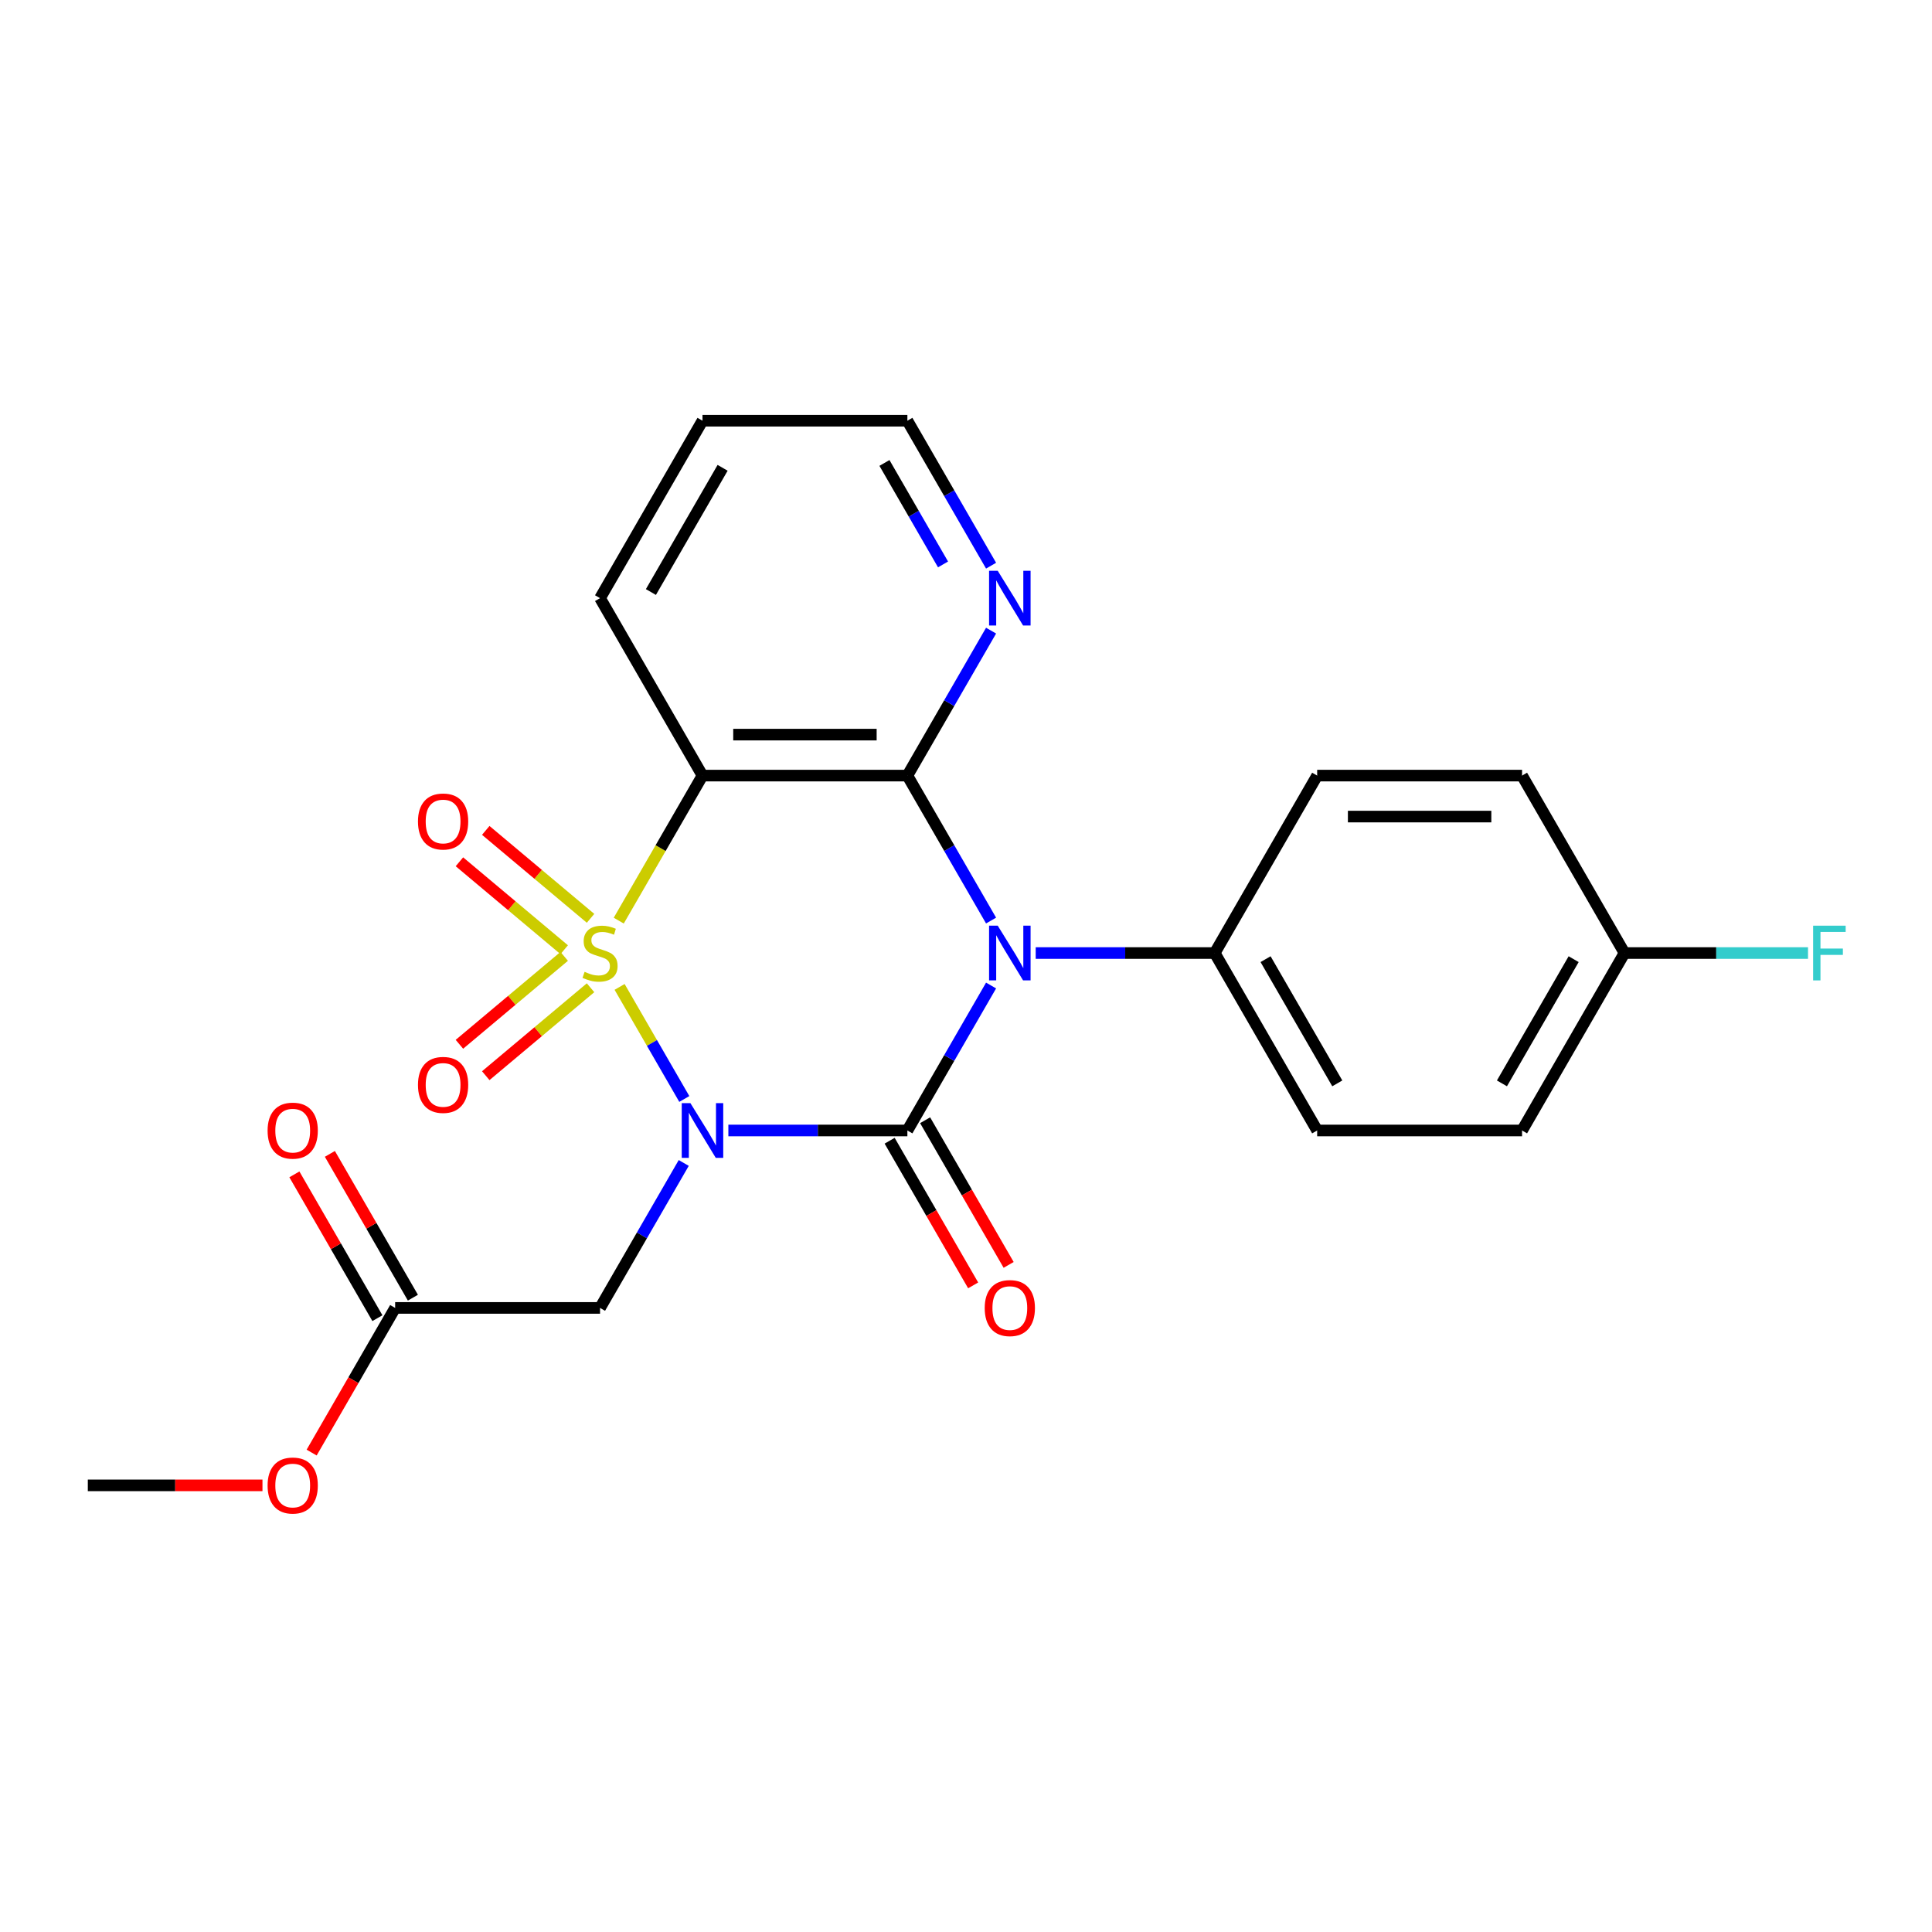 <?xml version='1.0' encoding='iso-8859-1'?>
<svg version='1.1' baseProfile='full'
              xmlns='http://www.w3.org/2000/svg'
                      xmlns:rdkit='http://www.rdkit.org/xml'
                      xmlns:xlink='http://www.w3.org/1999/xlink'
                  xml:space='preserve'
width='1000px' height='1000px' viewBox='0 0 1000 1000'>
<!-- END OF HEADER -->
<rect style='opacity:1.0;fill:#FFFFFF;stroke:none' width='1000' height='1000' x='0' y='0'> </rect>
<path class='bond-0' d='M 320.705,510.823 L 337.45,539.826' style='fill:none;fill-rule:evenodd;stroke:#CCCC00;stroke-width:6px;stroke-linecap:butt;stroke-linejoin:miter;stroke-opacity:1' />
<path class='bond-0' d='M 337.45,539.826 L 354.195,568.829' style='fill:none;fill-rule:evenodd;stroke:#0000FF;stroke-width:6px;stroke-linecap:butt;stroke-linejoin:miter;stroke-opacity:1' />
<path class='bond-3' d='M 320.266,476.52 L 341.937,438.984' style='fill:none;fill-rule:evenodd;stroke:#CCCC00;stroke-width:6px;stroke-linecap:butt;stroke-linejoin:miter;stroke-opacity:1' />
<path class='bond-3' d='M 341.937,438.984 L 363.609,401.448' style='fill:none;fill-rule:evenodd;stroke:#000000;stroke-width:6px;stroke-linecap:butt;stroke-linejoin:miter;stroke-opacity:1' />
<path class='bond-6' d='M 305.669,475.324 L 278.548,452.567' style='fill:none;fill-rule:evenodd;stroke:#CCCC00;stroke-width:6px;stroke-linecap:butt;stroke-linejoin:miter;stroke-opacity:1' />
<path class='bond-6' d='M 278.548,452.567 L 251.428,429.811' style='fill:none;fill-rule:evenodd;stroke:#FF0000;stroke-width:6px;stroke-linecap:butt;stroke-linejoin:miter;stroke-opacity:1' />
<path class='bond-6' d='M 292.035,491.572 L 264.915,468.815' style='fill:none;fill-rule:evenodd;stroke:#CCCC00;stroke-width:6px;stroke-linecap:butt;stroke-linejoin:miter;stroke-opacity:1' />
<path class='bond-6' d='M 264.915,468.815 L 237.795,446.059' style='fill:none;fill-rule:evenodd;stroke:#FF0000;stroke-width:6px;stroke-linecap:butt;stroke-linejoin:miter;stroke-opacity:1' />
<path class='bond-7' d='M 292.035,495.011 L 264.915,517.768' style='fill:none;fill-rule:evenodd;stroke:#CCCC00;stroke-width:6px;stroke-linecap:butt;stroke-linejoin:miter;stroke-opacity:1' />
<path class='bond-7' d='M 264.915,517.768 L 237.795,540.524' style='fill:none;fill-rule:evenodd;stroke:#FF0000;stroke-width:6px;stroke-linecap:butt;stroke-linejoin:miter;stroke-opacity:1' />
<path class='bond-7' d='M 305.669,511.259 L 278.548,534.016' style='fill:none;fill-rule:evenodd;stroke:#CCCC00;stroke-width:6px;stroke-linecap:butt;stroke-linejoin:miter;stroke-opacity:1' />
<path class='bond-7' d='M 278.548,534.016 L 251.428,556.772' style='fill:none;fill-rule:evenodd;stroke:#FF0000;stroke-width:6px;stroke-linecap:butt;stroke-linejoin:miter;stroke-opacity:1' />
<path class='bond-1' d='M 377,585.135 L 423.33,585.135' style='fill:none;fill-rule:evenodd;stroke:#0000FF;stroke-width:6px;stroke-linecap:butt;stroke-linejoin:miter;stroke-opacity:1' />
<path class='bond-1' d='M 423.33,585.135 L 469.66,585.135' style='fill:none;fill-rule:evenodd;stroke:#000000;stroke-width:6px;stroke-linecap:butt;stroke-linejoin:miter;stroke-opacity:1' />
<path class='bond-5' d='M 353.903,601.946 L 332.243,639.462' style='fill:none;fill-rule:evenodd;stroke:#0000FF;stroke-width:6px;stroke-linecap:butt;stroke-linejoin:miter;stroke-opacity:1' />
<path class='bond-5' d='M 332.243,639.462 L 310.583,676.978' style='fill:none;fill-rule:evenodd;stroke:#000000;stroke-width:6px;stroke-linecap:butt;stroke-linejoin:miter;stroke-opacity:1' />
<path class='bond-10' d='M 460.476,590.437 L 482.089,627.873' style='fill:none;fill-rule:evenodd;stroke:#000000;stroke-width:6px;stroke-linecap:butt;stroke-linejoin:miter;stroke-opacity:1' />
<path class='bond-10' d='M 482.089,627.873 L 503.703,665.309' style='fill:none;fill-rule:evenodd;stroke:#FF0000;stroke-width:6px;stroke-linecap:butt;stroke-linejoin:miter;stroke-opacity:1' />
<path class='bond-10' d='M 478.844,579.832 L 500.458,617.268' style='fill:none;fill-rule:evenodd;stroke:#000000;stroke-width:6px;stroke-linecap:butt;stroke-linejoin:miter;stroke-opacity:1' />
<path class='bond-10' d='M 500.458,617.268 L 522.072,654.704' style='fill:none;fill-rule:evenodd;stroke:#FF0000;stroke-width:6px;stroke-linecap:butt;stroke-linejoin:miter;stroke-opacity:1' />
<path class='bond-24' d='M 469.66,585.135 L 491.32,547.619' style='fill:none;fill-rule:evenodd;stroke:#000000;stroke-width:6px;stroke-linecap:butt;stroke-linejoin:miter;stroke-opacity:1' />
<path class='bond-24' d='M 491.32,547.619 L 512.98,510.103' style='fill:none;fill-rule:evenodd;stroke:#0000FF;stroke-width:6px;stroke-linecap:butt;stroke-linejoin:miter;stroke-opacity:1' />
<path class='bond-2' d='M 512.98,476.48 L 491.32,438.964' style='fill:none;fill-rule:evenodd;stroke:#0000FF;stroke-width:6px;stroke-linecap:butt;stroke-linejoin:miter;stroke-opacity:1' />
<path class='bond-2' d='M 491.32,438.964 L 469.66,401.448' style='fill:none;fill-rule:evenodd;stroke:#000000;stroke-width:6px;stroke-linecap:butt;stroke-linejoin:miter;stroke-opacity:1' />
<path class='bond-8' d='M 536.077,493.291 L 582.407,493.291' style='fill:none;fill-rule:evenodd;stroke:#0000FF;stroke-width:6px;stroke-linecap:butt;stroke-linejoin:miter;stroke-opacity:1' />
<path class='bond-8' d='M 582.407,493.291 L 628.737,493.291' style='fill:none;fill-rule:evenodd;stroke:#000000;stroke-width:6px;stroke-linecap:butt;stroke-linejoin:miter;stroke-opacity:1' />
<path class='bond-4' d='M 363.609,401.448 L 469.66,401.448' style='fill:none;fill-rule:evenodd;stroke:#000000;stroke-width:6px;stroke-linecap:butt;stroke-linejoin:miter;stroke-opacity:1' />
<path class='bond-4' d='M 379.516,380.238 L 453.752,380.238' style='fill:none;fill-rule:evenodd;stroke:#000000;stroke-width:6px;stroke-linecap:butt;stroke-linejoin:miter;stroke-opacity:1' />
<path class='bond-15' d='M 363.609,401.448 L 310.583,309.605' style='fill:none;fill-rule:evenodd;stroke:#000000;stroke-width:6px;stroke-linecap:butt;stroke-linejoin:miter;stroke-opacity:1' />
<path class='bond-9' d='M 469.66,401.448 L 491.32,363.932' style='fill:none;fill-rule:evenodd;stroke:#000000;stroke-width:6px;stroke-linecap:butt;stroke-linejoin:miter;stroke-opacity:1' />
<path class='bond-9' d='M 491.32,363.932 L 512.98,326.416' style='fill:none;fill-rule:evenodd;stroke:#0000FF;stroke-width:6px;stroke-linecap:butt;stroke-linejoin:miter;stroke-opacity:1' />
<path class='bond-11' d='M 310.583,676.978 L 204.532,676.978' style='fill:none;fill-rule:evenodd;stroke:#000000;stroke-width:6px;stroke-linecap:butt;stroke-linejoin:miter;stroke-opacity:1' />
<path class='bond-13' d='M 628.737,493.291 L 681.763,585.135' style='fill:none;fill-rule:evenodd;stroke:#000000;stroke-width:6px;stroke-linecap:butt;stroke-linejoin:miter;stroke-opacity:1' />
<path class='bond-13' d='M 655.06,496.463 L 692.178,560.753' style='fill:none;fill-rule:evenodd;stroke:#000000;stroke-width:6px;stroke-linecap:butt;stroke-linejoin:miter;stroke-opacity:1' />
<path class='bond-14' d='M 628.737,493.291 L 681.763,401.448' style='fill:none;fill-rule:evenodd;stroke:#000000;stroke-width:6px;stroke-linecap:butt;stroke-linejoin:miter;stroke-opacity:1' />
<path class='bond-25' d='M 512.98,292.794 L 491.32,255.278' style='fill:none;fill-rule:evenodd;stroke:#0000FF;stroke-width:6px;stroke-linecap:butt;stroke-linejoin:miter;stroke-opacity:1' />
<path class='bond-25' d='M 491.32,255.278 L 469.66,217.762' style='fill:none;fill-rule:evenodd;stroke:#000000;stroke-width:6px;stroke-linecap:butt;stroke-linejoin:miter;stroke-opacity:1' />
<path class='bond-25' d='M 488.113,292.144 L 472.951,265.883' style='fill:none;fill-rule:evenodd;stroke:#0000FF;stroke-width:6px;stroke-linecap:butt;stroke-linejoin:miter;stroke-opacity:1' />
<path class='bond-25' d='M 472.951,265.883 L 457.789,239.622' style='fill:none;fill-rule:evenodd;stroke:#000000;stroke-width:6px;stroke-linecap:butt;stroke-linejoin:miter;stroke-opacity:1' />
<path class='bond-12' d='M 213.716,671.675 L 192.229,634.459' style='fill:none;fill-rule:evenodd;stroke:#000000;stroke-width:6px;stroke-linecap:butt;stroke-linejoin:miter;stroke-opacity:1' />
<path class='bond-12' d='M 192.229,634.459 L 170.743,597.243' style='fill:none;fill-rule:evenodd;stroke:#FF0000;stroke-width:6px;stroke-linecap:butt;stroke-linejoin:miter;stroke-opacity:1' />
<path class='bond-12' d='M 195.347,682.28 L 173.861,645.064' style='fill:none;fill-rule:evenodd;stroke:#000000;stroke-width:6px;stroke-linecap:butt;stroke-linejoin:miter;stroke-opacity:1' />
<path class='bond-12' d='M 173.861,645.064 L 152.374,607.848' style='fill:none;fill-rule:evenodd;stroke:#FF0000;stroke-width:6px;stroke-linecap:butt;stroke-linejoin:miter;stroke-opacity:1' />
<path class='bond-17' d='M 204.532,676.978 L 182.918,714.414' style='fill:none;fill-rule:evenodd;stroke:#000000;stroke-width:6px;stroke-linecap:butt;stroke-linejoin:miter;stroke-opacity:1' />
<path class='bond-17' d='M 182.918,714.414 L 161.304,751.85' style='fill:none;fill-rule:evenodd;stroke:#FF0000;stroke-width:6px;stroke-linecap:butt;stroke-linejoin:miter;stroke-opacity:1' />
<path class='bond-19' d='M 681.763,585.135 L 787.814,585.135' style='fill:none;fill-rule:evenodd;stroke:#000000;stroke-width:6px;stroke-linecap:butt;stroke-linejoin:miter;stroke-opacity:1' />
<path class='bond-18' d='M 681.763,401.448 L 787.814,401.448' style='fill:none;fill-rule:evenodd;stroke:#000000;stroke-width:6px;stroke-linecap:butt;stroke-linejoin:miter;stroke-opacity:1' />
<path class='bond-18' d='M 697.671,422.658 L 771.907,422.658' style='fill:none;fill-rule:evenodd;stroke:#000000;stroke-width:6px;stroke-linecap:butt;stroke-linejoin:miter;stroke-opacity:1' />
<path class='bond-23' d='M 310.583,309.605 L 363.609,217.762' style='fill:none;fill-rule:evenodd;stroke:#000000;stroke-width:6px;stroke-linecap:butt;stroke-linejoin:miter;stroke-opacity:1' />
<path class='bond-23' d='M 336.906,306.434 L 374.024,242.143' style='fill:none;fill-rule:evenodd;stroke:#000000;stroke-width:6px;stroke-linecap:butt;stroke-linejoin:miter;stroke-opacity:1' />
<path class='bond-16' d='M 840.84,493.291 L 787.814,401.448' style='fill:none;fill-rule:evenodd;stroke:#000000;stroke-width:6px;stroke-linecap:butt;stroke-linejoin:miter;stroke-opacity:1' />
<path class='bond-20' d='M 840.84,493.291 L 888.33,493.291' style='fill:none;fill-rule:evenodd;stroke:#000000;stroke-width:6px;stroke-linecap:butt;stroke-linejoin:miter;stroke-opacity:1' />
<path class='bond-20' d='M 888.33,493.291 L 935.82,493.291' style='fill:none;fill-rule:evenodd;stroke:#33CCCC;stroke-width:6px;stroke-linecap:butt;stroke-linejoin:miter;stroke-opacity:1' />
<path class='bond-26' d='M 840.84,493.291 L 787.814,585.135' style='fill:none;fill-rule:evenodd;stroke:#000000;stroke-width:6px;stroke-linecap:butt;stroke-linejoin:miter;stroke-opacity:1' />
<path class='bond-26' d='M 814.518,496.463 L 777.4,560.753' style='fill:none;fill-rule:evenodd;stroke:#000000;stroke-width:6px;stroke-linecap:butt;stroke-linejoin:miter;stroke-opacity:1' />
<path class='bond-22' d='M 135.855,768.821 L 90.655,768.821' style='fill:none;fill-rule:evenodd;stroke:#FF0000;stroke-width:6px;stroke-linecap:butt;stroke-linejoin:miter;stroke-opacity:1' />
<path class='bond-22' d='M 90.655,768.821 L 45.455,768.821' style='fill:none;fill-rule:evenodd;stroke:#000000;stroke-width:6px;stroke-linecap:butt;stroke-linejoin:miter;stroke-opacity:1' />
<path class='bond-21' d='M 469.66,217.762 L 363.609,217.762' style='fill:none;fill-rule:evenodd;stroke:#000000;stroke-width:6px;stroke-linecap:butt;stroke-linejoin:miter;stroke-opacity:1' />
<path  class='atom-0' d='M 302.583 503.011
Q 302.903 503.131, 304.223 503.691
Q 305.543 504.251, 306.983 504.611
Q 308.463 504.931, 309.903 504.931
Q 312.583 504.931, 314.143 503.651
Q 315.703 502.331, 315.703 500.051
Q 315.703 498.491, 314.903 497.531
Q 314.143 496.571, 312.943 496.051
Q 311.743 495.531, 309.743 494.931
Q 307.223 494.171, 305.703 493.451
Q 304.223 492.731, 303.143 491.211
Q 302.103 489.691, 302.103 487.131
Q 302.103 483.571, 304.503 481.371
Q 306.943 479.171, 311.743 479.171
Q 315.023 479.171, 318.743 480.731
L 317.823 483.811
Q 314.423 482.411, 311.863 482.411
Q 309.103 482.411, 307.583 483.571
Q 306.063 484.691, 306.103 486.651
Q 306.103 488.171, 306.863 489.091
Q 307.663 490.011, 308.783 490.531
Q 309.943 491.051, 311.863 491.651
Q 314.423 492.451, 315.943 493.251
Q 317.463 494.051, 318.543 495.691
Q 319.663 497.291, 319.663 500.051
Q 319.663 503.971, 317.023 506.091
Q 314.423 508.171, 310.063 508.171
Q 307.543 508.171, 305.623 507.611
Q 303.743 507.091, 301.503 506.171
L 302.583 503.011
' fill='#CCCC00'/>
<path  class='atom-1' d='M 357.349 570.975
L 366.629 585.975
Q 367.549 587.455, 369.029 590.135
Q 370.509 592.815, 370.589 592.975
L 370.589 570.975
L 374.349 570.975
L 374.349 599.295
L 370.469 599.295
L 360.509 582.895
Q 359.349 580.975, 358.109 578.775
Q 356.909 576.575, 356.549 575.895
L 356.549 599.295
L 352.869 599.295
L 352.869 570.975
L 357.349 570.975
' fill='#0000FF'/>
<path  class='atom-3' d='M 516.426 479.131
L 525.706 494.131
Q 526.626 495.611, 528.106 498.291
Q 529.586 500.971, 529.666 501.131
L 529.666 479.131
L 533.426 479.131
L 533.426 507.451
L 529.546 507.451
L 519.586 491.051
Q 518.426 489.131, 517.186 486.931
Q 515.986 484.731, 515.626 484.051
L 515.626 507.451
L 511.946 507.451
L 511.946 479.131
L 516.426 479.131
' fill='#0000FF'/>
<path  class='atom-7' d='M 216.343 425.203
Q 216.343 418.403, 219.703 414.603
Q 223.063 410.803, 229.343 410.803
Q 235.623 410.803, 238.983 414.603
Q 242.343 418.403, 242.343 425.203
Q 242.343 432.083, 238.943 436.003
Q 235.543 439.883, 229.343 439.883
Q 223.103 439.883, 219.703 436.003
Q 216.343 432.123, 216.343 425.203
M 229.343 436.683
Q 233.663 436.683, 235.983 433.803
Q 238.343 430.883, 238.343 425.203
Q 238.343 419.643, 235.983 416.843
Q 233.663 414.003, 229.343 414.003
Q 225.023 414.003, 222.663 416.803
Q 220.343 419.603, 220.343 425.203
Q 220.343 430.923, 222.663 433.803
Q 225.023 436.683, 229.343 436.683
' fill='#FF0000'/>
<path  class='atom-8' d='M 216.343 561.54
Q 216.343 554.74, 219.703 550.94
Q 223.063 547.14, 229.343 547.14
Q 235.623 547.14, 238.983 550.94
Q 242.343 554.74, 242.343 561.54
Q 242.343 568.42, 238.943 572.34
Q 235.543 576.22, 229.343 576.22
Q 223.103 576.22, 219.703 572.34
Q 216.343 568.46, 216.343 561.54
M 229.343 573.02
Q 233.663 573.02, 235.983 570.14
Q 238.343 567.22, 238.343 561.54
Q 238.343 555.98, 235.983 553.18
Q 233.663 550.34, 229.343 550.34
Q 225.023 550.34, 222.663 553.14
Q 220.343 555.94, 220.343 561.54
Q 220.343 567.26, 222.663 570.14
Q 225.023 573.02, 229.343 573.02
' fill='#FF0000'/>
<path  class='atom-10' d='M 516.426 295.445
L 525.706 310.445
Q 526.626 311.925, 528.106 314.605
Q 529.586 317.285, 529.666 317.445
L 529.666 295.445
L 533.426 295.445
L 533.426 323.765
L 529.546 323.765
L 519.586 307.365
Q 518.426 305.445, 517.186 303.245
Q 515.986 301.045, 515.626 300.365
L 515.626 323.765
L 511.946 323.765
L 511.946 295.445
L 516.426 295.445
' fill='#0000FF'/>
<path  class='atom-11' d='M 509.686 677.058
Q 509.686 670.258, 513.046 666.458
Q 516.406 662.658, 522.686 662.658
Q 528.966 662.658, 532.326 666.458
Q 535.686 670.258, 535.686 677.058
Q 535.686 683.938, 532.286 687.858
Q 528.886 691.738, 522.686 691.738
Q 516.446 691.738, 513.046 687.858
Q 509.686 683.978, 509.686 677.058
M 522.686 688.538
Q 527.006 688.538, 529.326 685.658
Q 531.686 682.738, 531.686 677.058
Q 531.686 671.498, 529.326 668.698
Q 527.006 665.858, 522.686 665.858
Q 518.366 665.858, 516.006 668.658
Q 513.686 671.458, 513.686 677.058
Q 513.686 682.778, 516.006 685.658
Q 518.366 688.538, 522.686 688.538
' fill='#FF0000'/>
<path  class='atom-13' d='M 138.506 585.215
Q 138.506 578.415, 141.866 574.615
Q 145.226 570.815, 151.506 570.815
Q 157.786 570.815, 161.146 574.615
Q 164.506 578.415, 164.506 585.215
Q 164.506 592.095, 161.106 596.015
Q 157.706 599.895, 151.506 599.895
Q 145.266 599.895, 141.866 596.015
Q 138.506 592.135, 138.506 585.215
M 151.506 596.695
Q 155.826 596.695, 158.146 593.815
Q 160.506 590.895, 160.506 585.215
Q 160.506 579.655, 158.146 576.855
Q 155.826 574.015, 151.506 574.015
Q 147.186 574.015, 144.826 576.815
Q 142.506 579.615, 142.506 585.215
Q 142.506 590.935, 144.826 593.815
Q 147.186 596.695, 151.506 596.695
' fill='#FF0000'/>
<path  class='atom-18' d='M 138.506 768.901
Q 138.506 762.101, 141.866 758.301
Q 145.226 754.501, 151.506 754.501
Q 157.786 754.501, 161.146 758.301
Q 164.506 762.101, 164.506 768.901
Q 164.506 775.781, 161.106 779.701
Q 157.706 783.581, 151.506 783.581
Q 145.266 783.581, 141.866 779.701
Q 138.506 775.821, 138.506 768.901
M 151.506 780.381
Q 155.826 780.381, 158.146 777.501
Q 160.506 774.581, 160.506 768.901
Q 160.506 763.341, 158.146 760.541
Q 155.826 757.701, 151.506 757.701
Q 147.186 757.701, 144.826 760.501
Q 142.506 763.301, 142.506 768.901
Q 142.506 774.621, 144.826 777.501
Q 147.186 780.381, 151.506 780.381
' fill='#FF0000'/>
<path  class='atom-21' d='M 938.471 479.131
L 955.311 479.131
L 955.311 482.371
L 942.271 482.371
L 942.271 490.971
L 953.871 490.971
L 953.871 494.251
L 942.271 494.251
L 942.271 507.451
L 938.471 507.451
L 938.471 479.131
' fill='#33CCCC'/>
</svg>
